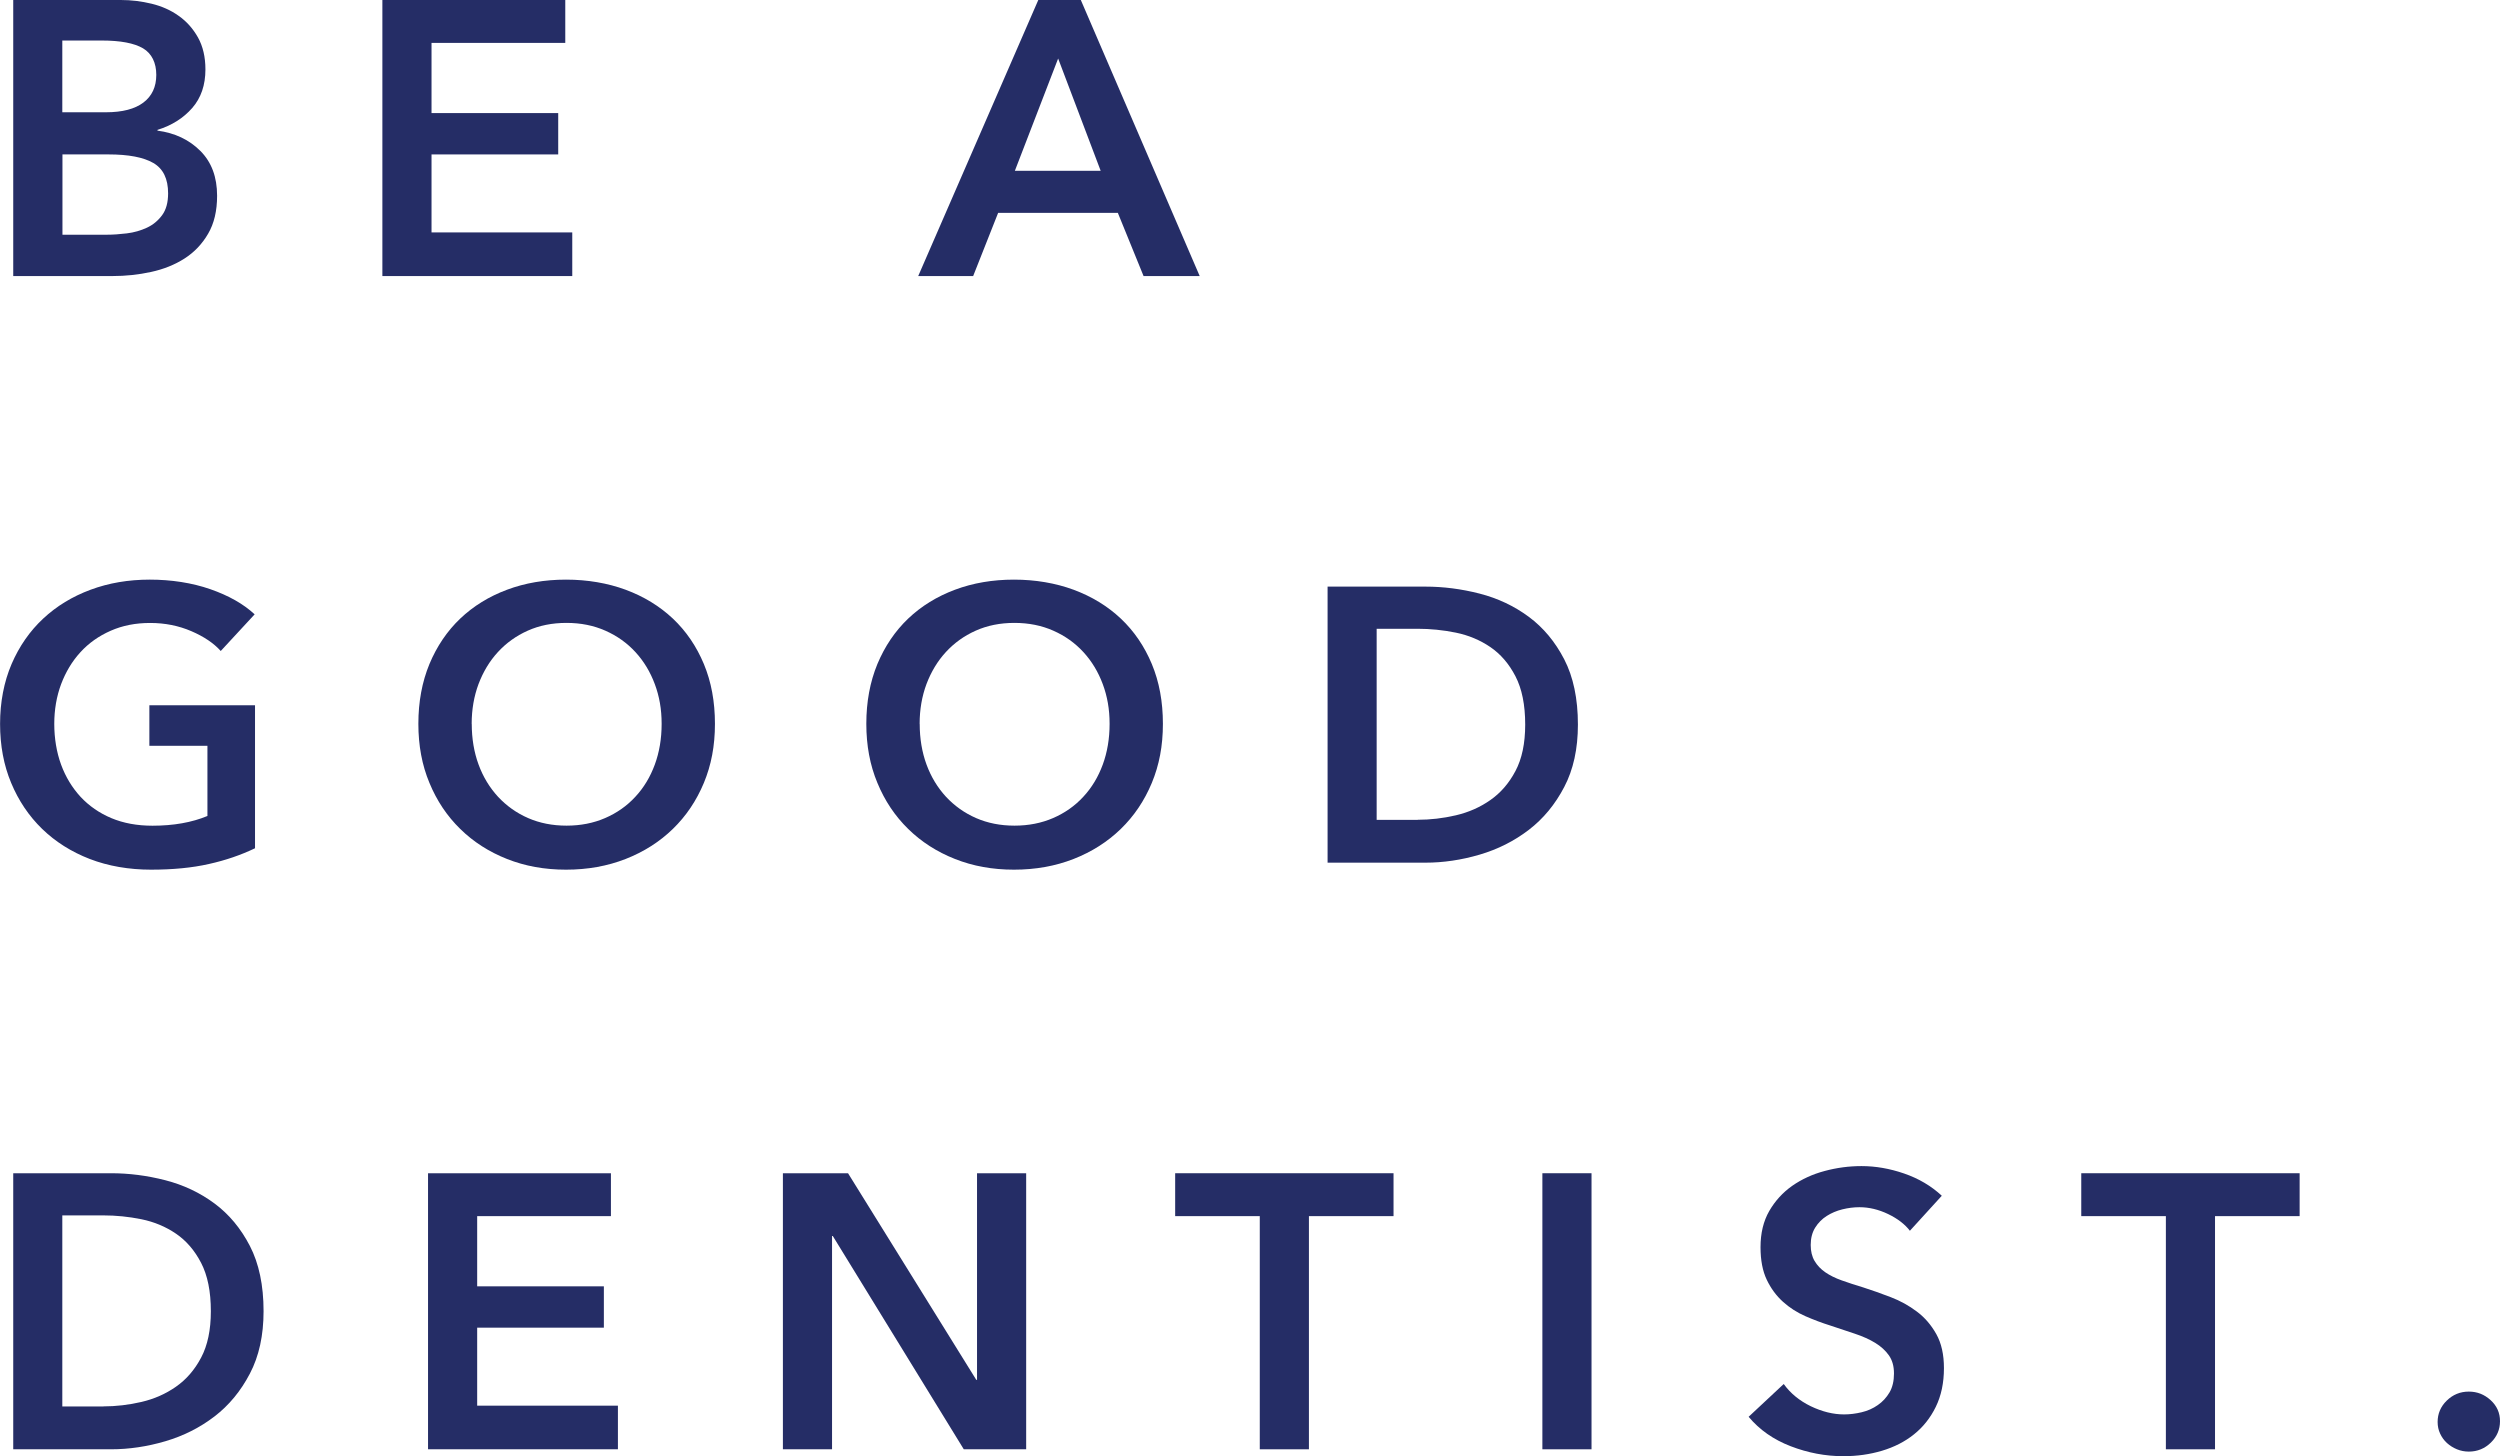 <?xml version="1.0" encoding="UTF-8"?>
<svg id="_レイヤー_2" data-name="レイヤー 2" xmlns="http://www.w3.org/2000/svg" width="336.25" height="195.88" viewBox="0 0 336.25 195.88">
  <defs>
    <style>
      .cls-1 {
        fill: #252d66;
        stroke-width: 0px;
      }
    </style>
  </defs>
  <g id="_レイヤー_1-2" data-name="レイヤー 1">
    <g>
      <path class="cls-1" d="m1.78,0h14.47c1.4,0,2.78.17,4.14.5,1.36.33,2.58.87,3.64,1.63,1.07.75,1.93,1.72,2.6,2.91.66,1.19,1,2.62,1,4.3,0,2.1-.59,3.83-1.78,5.19-1.19,1.36-2.74,2.34-4.67,2.94v.1c2.34.31,4.26,1.22,5.77,2.73,1.5,1.5,2.25,3.51,2.25,6.03,0,2.03-.4,3.73-1.21,5.11-.8,1.38-1.86,2.49-3.17,3.33s-2.81,1.44-4.51,1.81c-1.7.37-3.42.55-5.17.55H1.78V0Zm6.61,15.1h5.87c2.2,0,3.88-.44,5.03-1.31,1.15-.87,1.73-2.11,1.73-3.72s-.6-2.87-1.78-3.57c-1.19-.7-3.04-1.05-5.56-1.05h-5.3v9.65Zm0,16.47h5.93c.84,0,1.75-.06,2.73-.18.98-.12,1.88-.38,2.7-.76.82-.38,1.5-.94,2.05-1.68.54-.73.81-1.71.81-2.94,0-1.96-.66-3.32-1.99-4.09-1.33-.77-3.34-1.15-6.03-1.15h-6.19v10.8Z"/>
      <path class="cls-1" d="m51.44,0h24.59v5.77h-17.99v9.44h17.04v5.56h-17.04v10.49h18.93v5.87h-25.54V0Z"/>
      <path class="cls-1" d="m139.65,0h5.72l15.99,37.13h-7.55l-3.46-8.5h-16.1l-3.36,8.5h-7.39L139.65,0Zm8.39,22.97l-5.72-15.1-5.82,15.1h11.54Z"/>
      <path class="cls-1" d="m34.3,114.09c-1.89.91-3.96,1.62-6.21,2.12-2.25.51-4.85.76-7.79.76s-5.75-.48-8.23-1.44c-2.48-.96-4.61-2.31-6.4-4.04-1.78-1.73-3.17-3.79-4.17-6.19-1-2.39-1.49-5.04-1.49-7.94s.52-5.65,1.55-8.05c1.03-2.39,2.45-4.43,4.25-6.11,1.8-1.68,3.92-2.97,6.37-3.88,2.45-.91,5.1-1.36,7.97-1.36s5.69.43,8.15,1.29c2.46.86,4.45,1.98,5.95,3.38l-4.56,4.93c-.94-1.05-2.26-1.94-3.96-2.67-1.7-.73-3.54-1.1-5.53-1.1s-3.73.35-5.32,1.05c-1.59.7-2.95,1.66-4.06,2.88-1.12,1.22-1.98,2.66-2.6,4.3-.61,1.64-.92,3.43-.92,5.35s.31,3.82.92,5.48c.61,1.66,1.49,3.1,2.62,4.33,1.14,1.22,2.52,2.18,4.14,2.86s3.47,1.02,5.53,1.02c2.83,0,5.3-.44,7.39-1.31v-9.44h-7.81v-5.45h14.21v19.25Z"/>
      <path class="cls-1" d="m56.27,97.36c0-2.97.5-5.65,1.49-8.05,1-2.39,2.38-4.43,4.14-6.11,1.77-1.68,3.86-2.97,6.29-3.88,2.43-.91,5.08-1.36,7.94-1.36s5.58.46,8.02,1.36c2.45.91,4.56,2.2,6.35,3.88,1.78,1.68,3.17,3.72,4.17,6.11,1,2.4,1.49,5.08,1.49,8.05s-.5,5.55-1.49,7.94c-1,2.4-2.39,4.46-4.17,6.19-1.78,1.73-3.9,3.08-6.35,4.04-2.45.96-5.12,1.44-8.02,1.44s-5.52-.48-7.94-1.44c-2.43-.96-4.53-2.31-6.29-4.04-1.77-1.73-3.15-3.79-4.14-6.19-1-2.39-1.49-5.04-1.49-7.94Zm7.18,0c0,1.99.31,3.82.92,5.48.61,1.66,1.49,3.1,2.62,4.33,1.14,1.22,2.48,2.18,4.04,2.86,1.56.68,3.28,1.02,5.17,1.02s3.62-.34,5.19-1.02,2.93-1.63,4.06-2.86c1.14-1.22,2.01-2.67,2.62-4.33.61-1.66.92-3.49.92-5.48s-.31-3.71-.92-5.35c-.61-1.64-1.48-3.08-2.6-4.3-1.12-1.22-2.46-2.18-4.04-2.88-1.57-.7-3.32-1.05-5.24-1.05s-3.66.35-5.22,1.05c-1.56.7-2.89,1.66-4.01,2.88-1.12,1.22-1.98,2.66-2.6,4.3-.61,1.64-.92,3.43-.92,5.35Z"/>
      <path class="cls-1" d="m116.52,97.36c0-2.97.5-5.65,1.49-8.05,1-2.39,2.38-4.43,4.14-6.11,1.77-1.68,3.86-2.97,6.29-3.88,2.43-.91,5.08-1.36,7.94-1.36s5.58.46,8.02,1.36c2.45.91,4.56,2.2,6.35,3.88,1.78,1.68,3.17,3.72,4.17,6.11,1,2.4,1.49,5.08,1.49,8.05s-.5,5.55-1.49,7.94c-1,2.4-2.39,4.46-4.17,6.19-1.78,1.73-3.9,3.08-6.35,4.04-2.45.96-5.12,1.44-8.02,1.44s-5.52-.48-7.94-1.44c-2.43-.96-4.53-2.31-6.29-4.04-1.77-1.73-3.15-3.79-4.14-6.19-1-2.39-1.49-5.04-1.49-7.94Zm7.18,0c0,1.99.31,3.82.92,5.48.61,1.66,1.49,3.1,2.62,4.33,1.14,1.22,2.48,2.18,4.04,2.86,1.56.68,3.28,1.02,5.17,1.02s3.62-.34,5.19-1.02,2.93-1.63,4.06-2.86c1.14-1.22,2.01-2.67,2.62-4.33.61-1.66.92-3.49.92-5.48s-.31-3.71-.92-5.35c-.61-1.64-1.48-3.08-2.6-4.3-1.12-1.22-2.46-2.18-4.04-2.88-1.57-.7-3.32-1.05-5.24-1.05s-3.66.35-5.22,1.05c-1.56.7-2.89,1.66-4.01,2.88-1.12,1.22-1.98,2.66-2.6,4.3-.61,1.64-.92,3.43-.92,5.35Z"/>
      <path class="cls-1" d="m178.56,78.9h13.16c2.41,0,4.84.31,7.29.94,2.45.63,4.65,1.67,6.61,3.12,1.96,1.45,3.55,3.36,4.77,5.72,1.22,2.36,1.84,5.29,1.84,8.78,0,3.25-.61,6.05-1.84,8.39-1.22,2.34-2.81,4.27-4.77,5.77-1.96,1.5-4.16,2.61-6.61,3.33-2.45.72-4.88,1.08-7.29,1.08h-13.16v-37.13Zm12.11,31.36c1.71,0,3.43-.2,5.14-.6,1.71-.4,3.26-1.08,4.64-2.05,1.38-.96,2.51-2.26,3.38-3.91.87-1.64,1.31-3.72,1.31-6.24,0-2.66-.44-4.82-1.31-6.5-.87-1.68-2-2.99-3.38-3.93-1.38-.94-2.93-1.59-4.64-1.94-1.71-.35-3.43-.52-5.14-.52h-5.51v25.7h5.51Z"/>
      <path class="cls-1" d="m1.78,157.8h13.16c2.41,0,4.84.31,7.29.94,2.45.63,4.65,1.67,6.61,3.12,1.96,1.45,3.55,3.36,4.77,5.72,1.22,2.36,1.84,5.29,1.84,8.78,0,3.25-.61,6.05-1.84,8.39-1.22,2.34-2.81,4.27-4.77,5.77-1.96,1.5-4.16,2.61-6.61,3.33-2.45.72-4.88,1.08-7.29,1.08H1.78v-37.13Zm12.11,31.36c1.71,0,3.43-.2,5.14-.6,1.71-.4,3.26-1.08,4.64-2.05,1.38-.96,2.51-2.26,3.38-3.91.87-1.64,1.31-3.72,1.31-6.24,0-2.66-.44-4.82-1.31-6.5-.87-1.68-2-2.99-3.38-3.93-1.38-.94-2.93-1.59-4.64-1.94-1.71-.35-3.43-.52-5.14-.52h-5.51v25.7h5.51Z"/>
      <path class="cls-1" d="m57.58,157.8h24.59v5.77h-17.99v9.44h17.04v5.56h-17.04v10.49h18.93v5.87h-25.54v-37.13Z"/>
      <path class="cls-1" d="m105.3,157.8h8.76l17.25,27.79h.1v-27.79h6.61v37.13h-8.39l-17.62-28.69h-.1v28.69h-6.61v-37.13Z"/>
      <path class="cls-1" d="m169.44,163.57h-11.38v-5.77h29.37v5.77h-11.38v31.36h-6.61v-31.36Z"/>
      <path class="cls-1" d="m207.45,157.8h6.61v37.13h-6.61v-37.13Z"/>
      <path class="cls-1" d="m256.91,165.57c-.7-.91-1.69-1.67-2.96-2.28-1.28-.61-2.56-.92-3.85-.92-.77,0-1.54.1-2.31.29-.77.19-1.47.49-2.1.89-.63.4-1.15.93-1.55,1.57-.4.65-.6,1.42-.6,2.33,0,.84.17,1.56.52,2.15.35.59.83,1.1,1.44,1.52.61.42,1.35.79,2.23,1.1.87.31,1.84.63,2.88.94,1.19.38,2.42.82,3.7,1.31,1.28.49,2.45,1.14,3.51,1.94,1.07.8,1.94,1.82,2.62,3.04.68,1.22,1.02,2.74,1.02,4.56,0,1.99-.37,3.73-1.1,5.22-.73,1.49-1.71,2.72-2.94,3.7-1.22.98-2.66,1.71-4.3,2.2-1.64.49-3.37.73-5.19.73-2.41,0-4.77-.45-7.08-1.34-2.31-.89-4.2-2.21-5.66-3.96l4.72-4.41c.91,1.26,2.12,2.25,3.64,2.99,1.52.73,3.02,1.1,4.48,1.1.77,0,1.56-.1,2.36-.29.8-.19,1.53-.51,2.18-.97.65-.45,1.17-1.02,1.57-1.7.4-.68.6-1.53.6-2.54s-.23-1.79-.68-2.44c-.46-.65-1.07-1.21-1.84-1.68-.77-.47-1.68-.88-2.73-1.23-1.05-.35-2.15-.72-3.3-1.1-1.12-.35-2.24-.77-3.36-1.26-1.12-.49-2.12-1.13-3.02-1.94s-1.62-1.79-2.18-2.96c-.56-1.17-.84-2.63-.84-4.38,0-1.89.39-3.51,1.18-4.88.79-1.36,1.82-2.49,3.09-3.38,1.28-.89,2.73-1.56,4.35-1.99,1.63-.44,3.28-.66,4.96-.66,1.89,0,3.8.33,5.74,1,1.94.67,3.63,1.66,5.06,2.99l-4.3,4.72Z"/>
      <path class="cls-1" d="m291.31,163.57h-11.38v-5.77h29.37v5.77h-11.38v31.36h-6.61v-31.36Z"/>
      <path class="cls-1" d="m327.86,191.26c0-1.12.41-2.08,1.23-2.88.82-.8,1.81-1.21,2.96-1.21s2.1.39,2.94,1.15c.84.77,1.26,1.71,1.26,2.83s-.41,2.08-1.23,2.88c-.82.8-1.81,1.21-2.96,1.21-.56,0-1.09-.1-1.6-.31-.51-.21-.95-.49-1.34-.84-.39-.35-.69-.77-.92-1.26-.23-.49-.34-1.01-.34-1.57Z"/>
    </g>
  </g>
</svg>